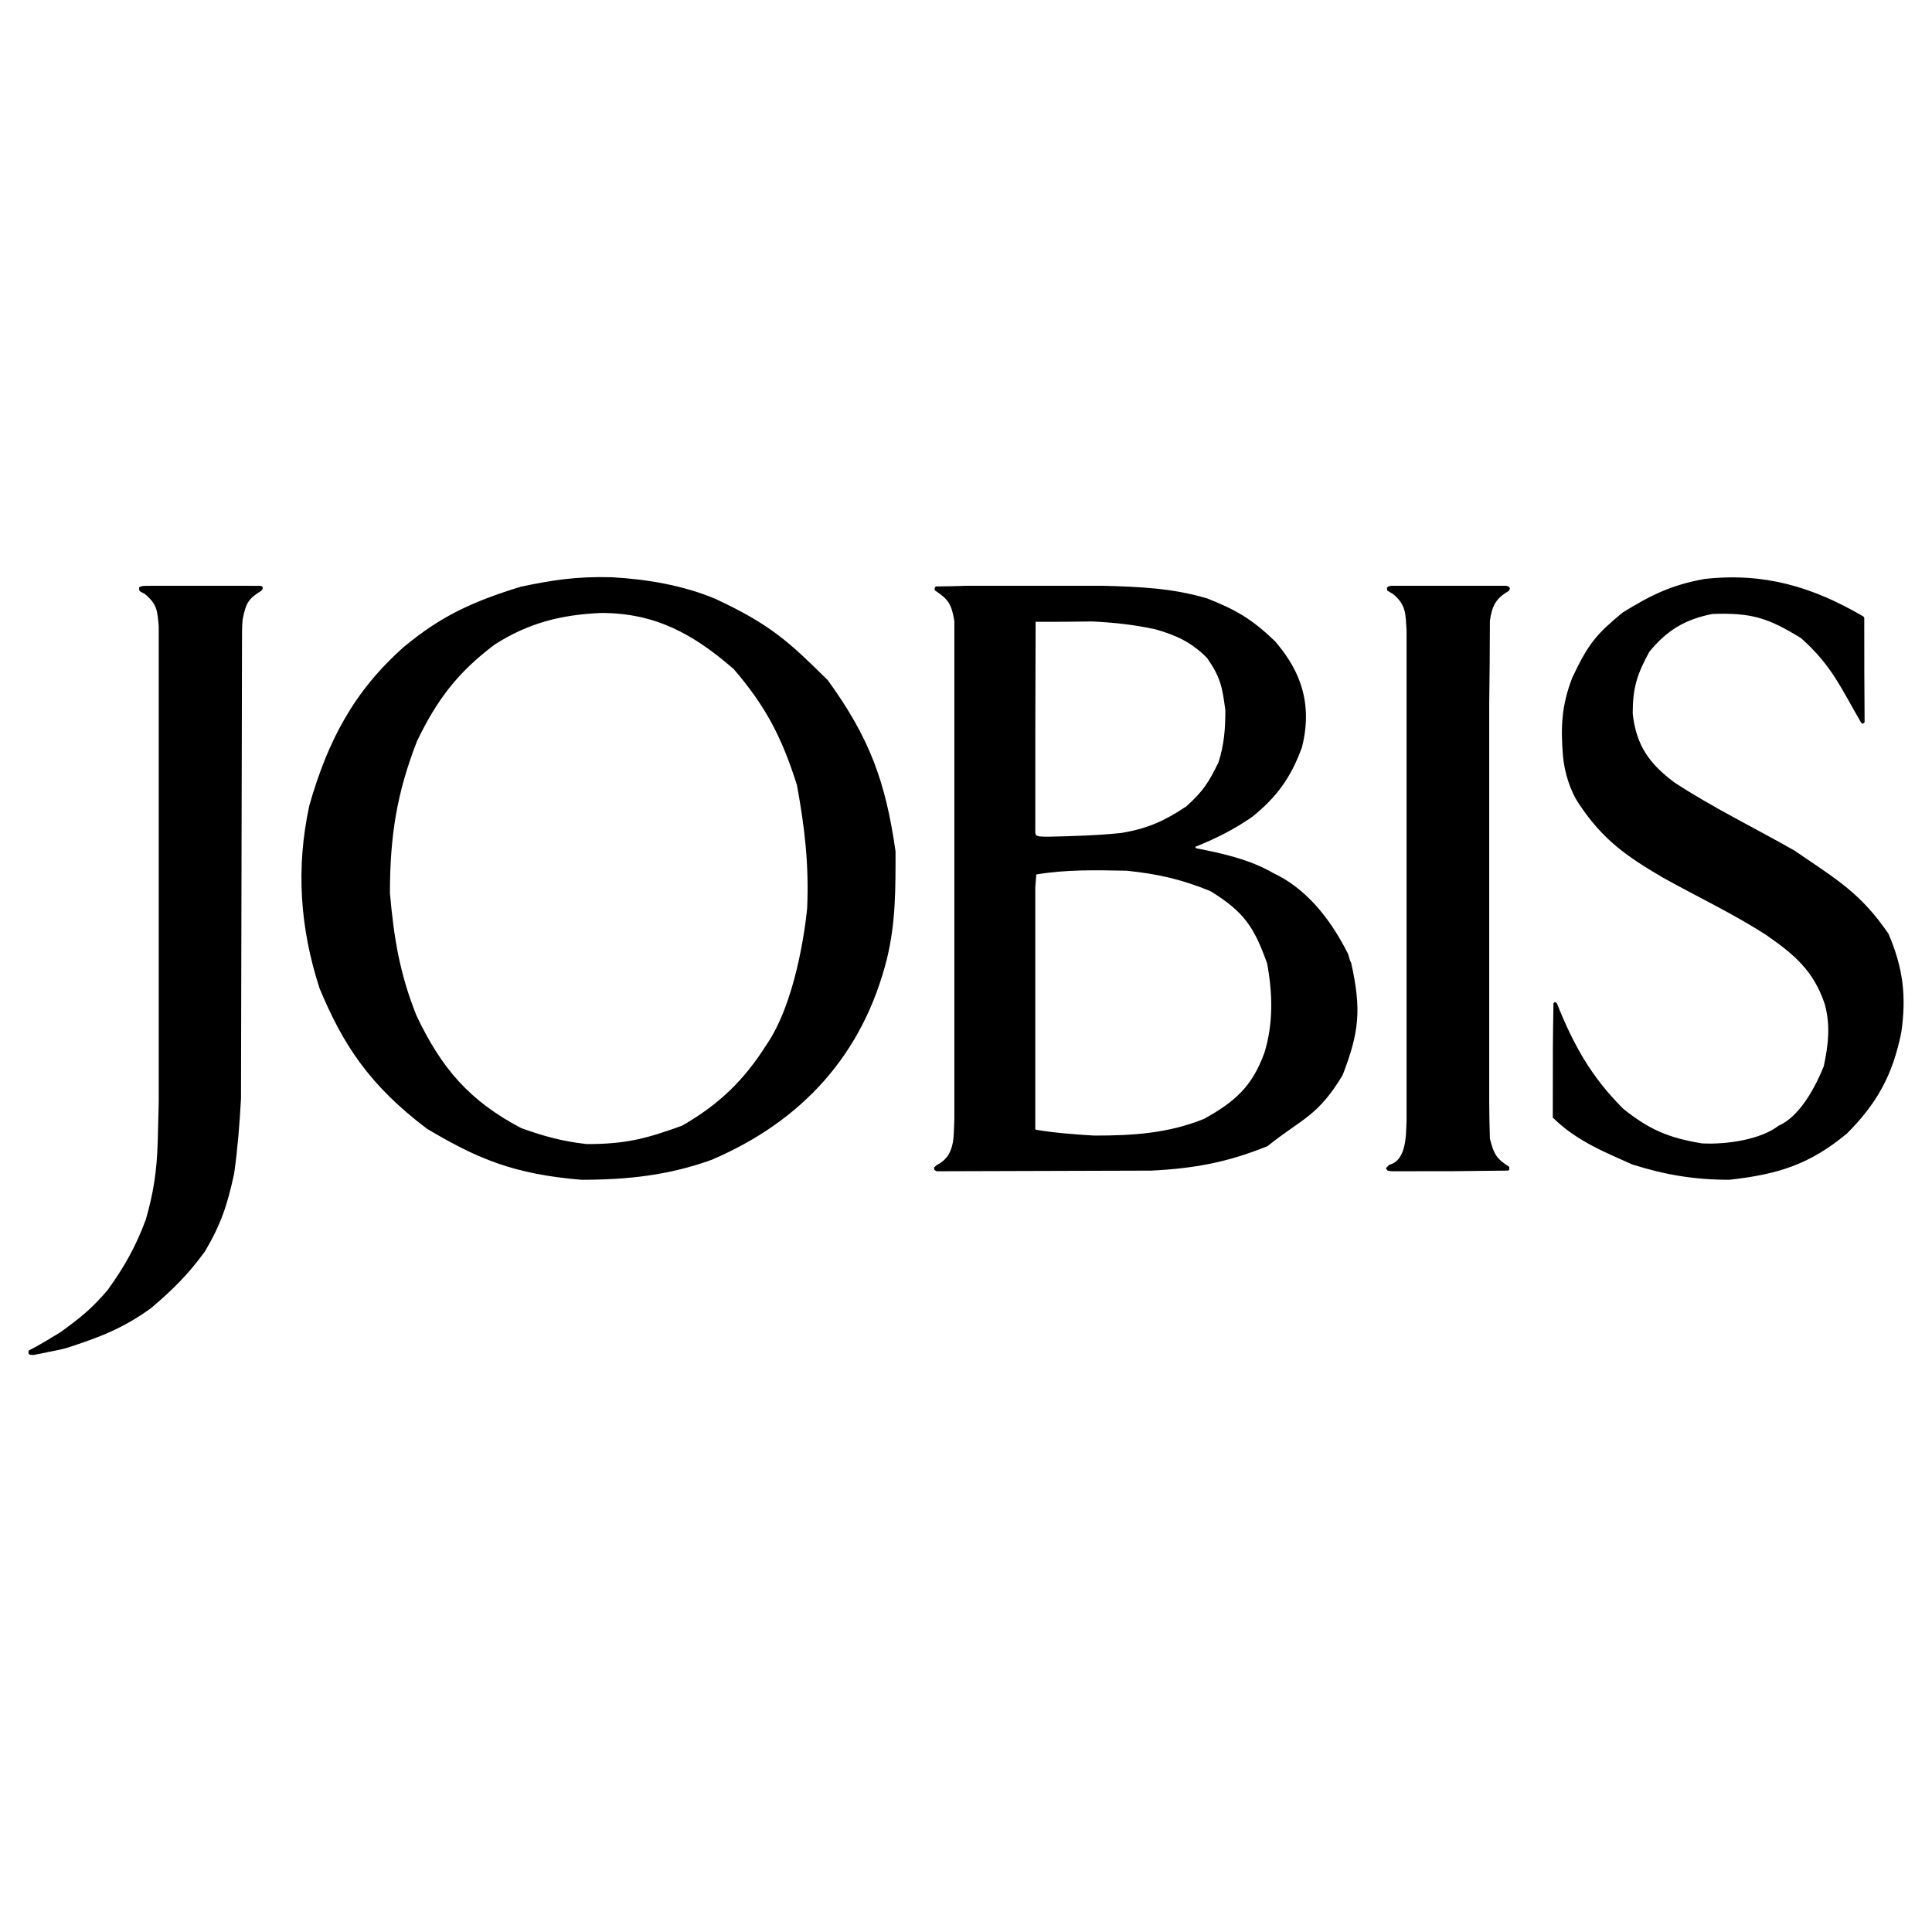 <?xml version="1.0" encoding="utf-8"?>
<!-- Generator: Adobe Illustrator 13.0.0, SVG Export Plug-In . SVG Version: 6.00 Build 14948)  -->
<!DOCTYPE svg PUBLIC "-//W3C//DTD SVG 1.0//EN" "http://www.w3.org/TR/2001/REC-SVG-20010904/DTD/svg10.dtd">
<svg version="1.0" id="Layer_1" xmlns="http://www.w3.org/2000/svg" xmlns:xlink="http://www.w3.org/1999/xlink" x="0px" y="0px"
	 width="192.756px" height="192.756px" viewBox="0 0 192.756 192.756" enable-background="new 0 0 192.756 192.756"
	 xml:space="preserve">
<g>
	<polygon fill-rule="evenodd" clip-rule="evenodd" fill="#FFFFFF" points="0,0 192.756,0 192.756,192.756 0,192.756 0,0 	"/>
	<path fill-rule="evenodd" clip-rule="evenodd" d="M2.877,134.736c1.082-0.541,2.088-1.18,3.121-1.799
		c2.044-1.477,3.149-2.367,4.75-4.24c1.673-2.328,2.808-4.346,3.799-7.021c0.782-2.725,1.09-4.812,1.187-7.668
		c0.034-1.322,0.068-2.68,0.102-4.037c0-15.807,0-31.65,0-47.492c-0.143-1.567-0.151-2.19-1.391-3.223
		c-0.407-0.204-0.407-0.204-0.543-0.339c-0.034-0.271-0.034-0.271,0-0.339c0.034,0,0.102-0.034,0.17-0.068
		c0.288-0.102,0.679-0.034,1.018-0.068l10.698,0.005c0.426-0.025,0.567,0.17,0.293,0.483c-1.314,0.821-1.547,1.244-1.866,2.836
		c-0.051,0.429-0.06,0.882-0.068,1.357c-0.034,15.469-0.068,30.973-0.102,46.475c-0.136,2.514-0.332,4.969-0.679,7.465
		c-0.664,3.098-1.317,5.111-2.951,7.836c-1.664,2.279-3.185,3.777-5.326,5.598c-2.817,2.047-5.199,2.943-8.481,4.002
		c-0.402,0.115-1.153,0.271-3.223,0.68C3.038,135.178,2.717,135.217,2.877,134.736L2.877,134.736z M58.003,117.707
		c-6.701-0.559-10.333-2.07-15.401-5.09c-5.758-4.346-8.393-8.418-10.72-14.01c-1.962-6.038-2.368-12.041-1.018-18.251
		c1.851-6.478,4.464-11.43,9.465-15.842c3.735-3.098,6.86-4.499,11.602-5.971c3.151-0.663,5.578-1.052,9.125-0.95
		c3.467,0.193,7.055,0.794,10.279,2.137c5.625,2.611,7.496,4.423,11.262,8.142c4.164,5.75,5.757,10.108,6.751,17.063
		c0,3.784,0.026,7.014-0.848,10.686c-2.389,9.554-8.442,16.214-17.471,20.083C66.752,117.26,62.598,117.707,58.003,117.707
		L58.003,117.707z M162.86,116.18c-2.511-1.135-5.557-2.301-7.938-4.682c0-7.328,0-7.328,0.068-11.398
		c0.034-0.033,0.067-0.068,0.136-0.135c0.067,0.033,0.136,0.066,0.203,0.135c1.69,4.227,3.453,7.355,6.615,10.518
		c2.65,2.119,4.547,2.906,7.87,3.459c2.497,0.129,5.884-0.398,7.633-1.764c2.141-0.918,3.72-3.957,4.512-5.938
		c0.45-2.102,0.68-4.057,0.103-6.174c-1.117-3.351-3.037-4.97-5.903-6.954c-3.258-2.094-6.821-3.778-10.211-5.665
		c-3.668-2.15-6.009-3.771-8.379-7.327c-0.932-1.359-1.488-3.223-1.629-4.817c-0.24-2.891-0.148-5.035,0.916-7.803
		c1.65-3.521,2.479-4.395,5.021-6.513c2.834-1.744,4.792-2.735,8.175-3.358c5.958-0.662,10.782,0.78,15.843,3.731
		c0.034,0.034,0.067,0.067,0.102,0.136c0,3.46,0,6.92,0.034,10.415c-0.068,0.102-0.068,0.102-0.203,0.169
		c-0.034-0.034-0.068-0.068-0.136-0.102c-2.014-3.451-2.929-5.72-6.005-8.447c-3.266-2.009-4.918-2.554-8.854-2.409
		c-2.726,0.545-4.505,1.615-6.276,3.766c-1.224,2.243-1.662,3.579-1.662,6.174c0.348,3.127,1.602,4.949,4.139,6.853
		c3.832,2.518,8.026,4.543,12.009,6.818c4.377,2.988,6.565,4.237,9.363,8.277c1.45,3.385,1.812,6.169,1.289,9.837
		c-0.861,4.309-2.462,7.145-5.428,10.109c-3.771,3.143-6.987,4.086-11.737,4.615C169.103,117.707,166.145,117.225,162.86,116.18
		L162.86,116.18z M93.453,116.857c-0.068-0.033-0.136-0.066-0.238-0.135c0-0.068,0-0.137-0.034-0.238
		c0.067-0.066,0.169-0.135,0.271-0.236c1.869-0.936,1.674-2.791,1.764-4.58c0-16.555,0-33.109,0-49.698
		c-0.29-1.74-0.599-2.174-1.968-3.087c0-0.102,0-0.204,0.034-0.305c0.034,0,0.068-0.034,0.102-0.068
		c1.018,0,2.069-0.034,3.121-0.068c4.479,0,8.99,0,13.502,0c3.654,0.102,6.889,0.218,10.414,1.255
		c2.889,1.141,4.452,2.042,6.785,4.275c1.941,2.266,3.979,5.578,2.68,10.618c-1.126,3.057-2.505,4.911-4.919,6.887
		c-1.846,1.277-3.663,2.191-5.733,3.019c0.034,0.034,0.068,0.068,0.102,0.136c2.601,0.495,5.395,1.131,7.701,2.477
		c3.161,1.474,5.626,4.398,7.464,8.074c0.169,0.61,0.169,0.61,0.305,0.882c1.038,4.673,0.805,6.898-0.849,11.195
		c-2.477,4.129-4.033,4.318-7.497,7.09c-3.96,1.609-7.282,2.227-11.602,2.443L93.453,116.857L93.453,116.857z M138.91,116.857
		c-0.136,0-0.305-0.033-0.475-0.066c-0.034-0.068-0.102-0.137-0.17-0.238c0.102-0.102,0.204-0.203,0.34-0.34
		c1.766-0.441,1.665-3.113,1.729-4.41V62.886c-0.11-1.657-0.036-2.529-1.356-3.63c-0.17-0.102-0.373-0.204-0.577-0.339
		c0-0.068,0-0.17-0.034-0.271c0.034-0.034,0.068-0.068,0.137-0.136c0.067,0,0.169-0.034,0.271-0.068c3.834,0,7.667,0,11.534,0
		c0.068,0.034,0.136,0.068,0.237,0.102c0.034,0.034,0.068,0.102,0.102,0.17c-0.033,0.068-0.067,0.136-0.102,0.237
		c-1.321,0.755-1.689,1.518-1.899,2.985c0,2.782-0.034,5.563-0.068,8.345v39.656c0,1.221,0.034,2.443,0.068,3.664
		c0.374,1.496,0.633,2.002,1.934,2.816c0,0.102,0,0.203,0,0.305c-0.034,0-0.067,0.033-0.102,0.068
		C145.22,116.857,145.22,116.857,138.91,116.857L138.91,116.857z M58.545,114.145c-2.409-0.268-4.26-0.771-6.547-1.596
		c-5.125-2.697-7.936-5.924-10.448-11.229c-1.673-4.184-2.249-7.713-2.646-12.211c0-5.683,0.681-10.002,2.714-15.198
		c1.986-4.105,4.049-6.836,7.735-9.601c3.369-2.166,6.658-2.982,10.618-3.155c5.458,0,9.234,2.134,13.23,5.597
		c3.23,3.756,4.804,6.834,6.31,11.568c0.783,4.304,1.208,7.921,1.018,12.314c-0.22,2.198-1.185,9.396-4.037,13.57
		c-2.281,3.611-4.796,6.021-8.447,8.107C64.462,113.615,62.417,114.145,58.545,114.145L58.545,114.145z M109.159,113.297
		c-1.947-0.119-3.843-0.256-5.767-0.578c-0.034,0-0.068-0.033-0.102-0.066c0-8.041,0-16.081,0-24.154
		c0.033-0.407,0.067-0.814,0.102-1.255c2.987-0.498,5.967-0.433,8.99-0.373c3.088,0.309,5.512,0.862,8.379,2.036
		c3.368,2.073,4.361,3.576,5.665,7.226c0.54,2.969,0.629,5.959-0.271,8.889c-1.237,3.402-2.937,4.891-6.038,6.615
		C116.477,113.09,113.039,113.297,109.159,113.297L109.159,113.297z M104.647,83.478c-0.306,0-0.645,0-0.983-0.034
		c-0.102-0.034-0.204-0.068-0.306-0.102c0-0.068-0.034-0.17-0.067-0.271c0-6.988,0-14.01,0.033-21.033c1.866,0,3.766,0,5.666-0.034
		c2.167,0.108,4.147,0.318,6.275,0.78c2.095,0.587,3.613,1.307,5.156,2.85c1.371,1.965,1.529,2.95,1.832,5.225
		c0,1.869-0.117,3.394-0.679,5.19c-0.981,2-1.505,2.864-3.223,4.41c-2.2,1.467-3.866,2.211-6.479,2.646
		C109.405,83.359,107.128,83.418,104.647,83.478L104.647,83.478z"/>
</g>
</svg>
